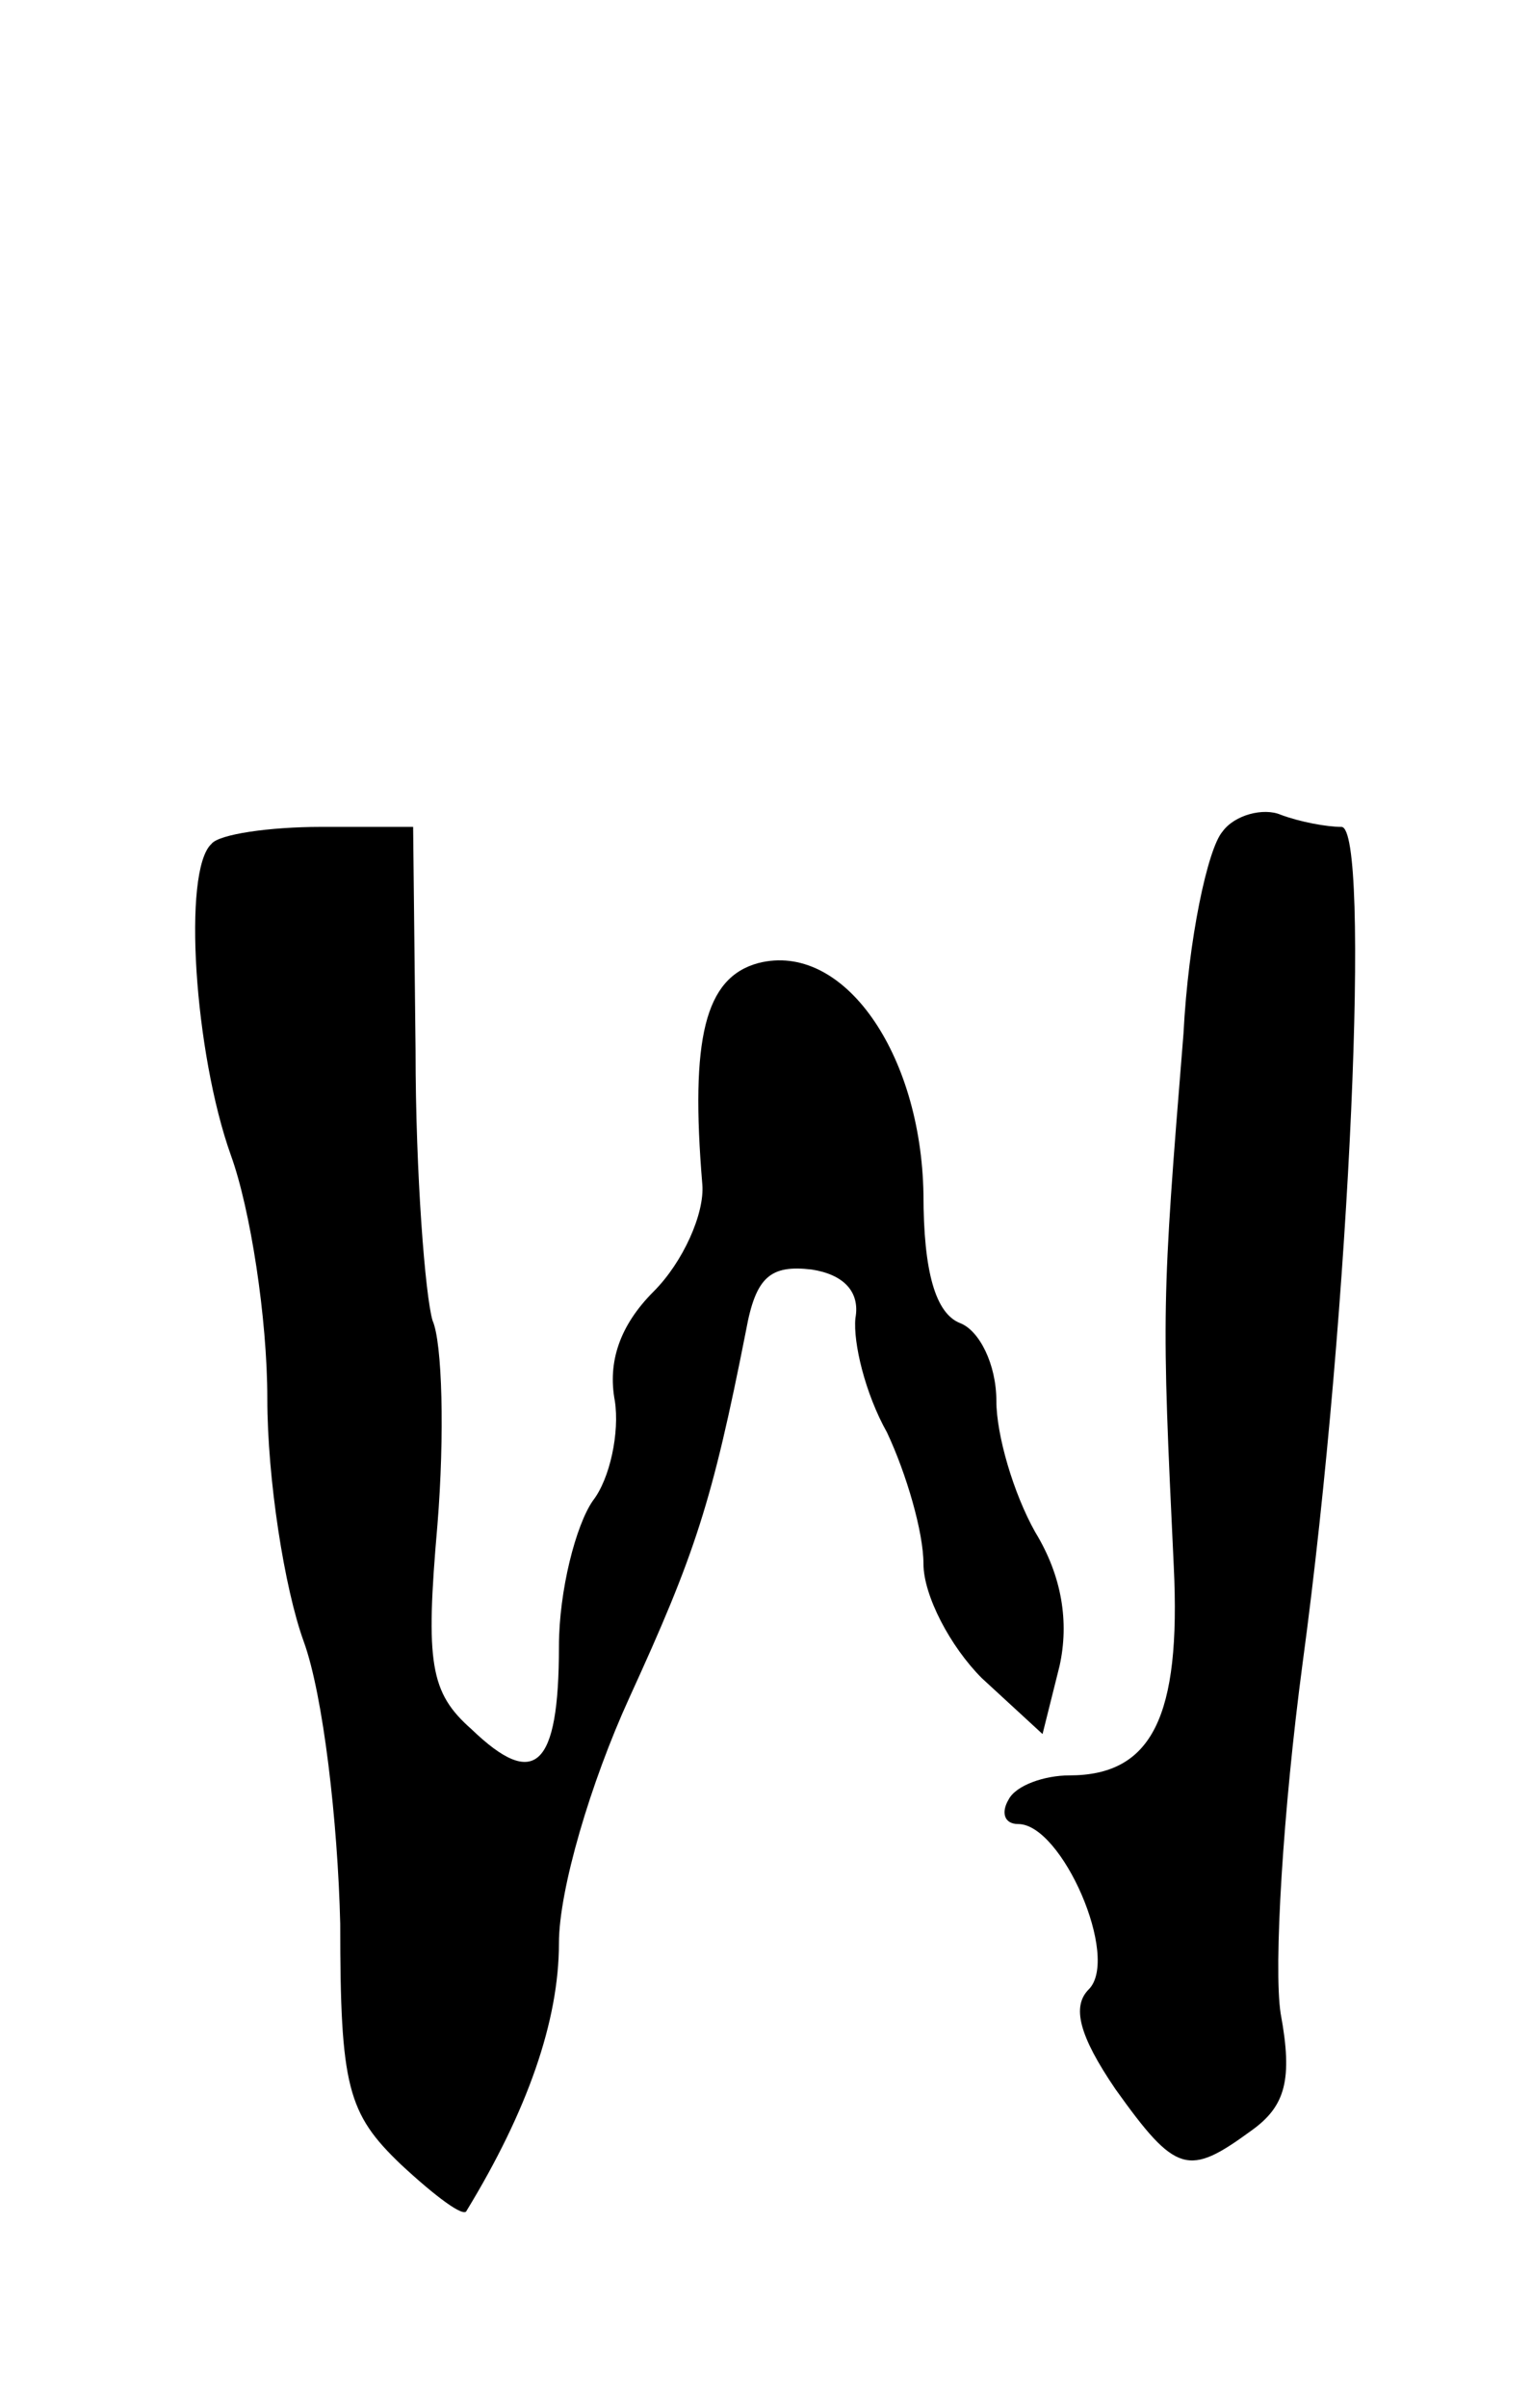 <?xml version="1.0" standalone="no"?>
<!DOCTYPE svg PUBLIC "-//W3C//DTD SVG 20010904//EN"
 "http://www.w3.org/TR/2001/REC-SVG-20010904/DTD/svg10.dtd">
<svg version="1.0" xmlns="http://www.w3.org/2000/svg"
 width="63pt" height="99pt" viewBox="0 0 63 99"
 preserveAspectRatio="xMidYMid meet">
<g transform="translate(0,99) scale(0.1,-0.1)"
fill="#000000" stroke="none">
<path d="M503 648 c-6 -7 -14 -44 -16 -83 -9 -111 -9 -114 -4 -219 3 -62 -9
-86 -43 -86 -10 0 -22 -4 -25 -10 -3 -5 -2 -10 4 -10 18 0 42 -55 29 -68 -7
-7 -4 -19 11 -41 25 -35 30 -36 56 -17 14 10 17 21 12 48 -3 19 1 84 9 144 20
148 28 344 16 344 -6 0 -17 2 -25 5 -7 3 -19 0 -24 -7z"/>
<path d="M87 643 c-12 -11 -7 -86 8 -128 8 -22 15 -67 15 -100 0 -33 7 -78 15
-100 8 -22 14 -74 15 -116 0 -67 3 -78 25 -99 14 -13 26 -22 27 -19 25 41 38
78 38 110 0 22 13 66 29 101 27 59 34 80 48 151 4 22 10 27 27 25 13 -2 20 -9
18 -20 -1 -10 4 -31 13 -47 8 -17 15 -41 15 -54 0 -13 11 -34 24 -47 l25 -23
7 28 c4 18 1 37 -10 55 -9 16 -16 40 -16 54 0 15 -7 29 -15 32 -10 4 -15 21
-15 53 -1 58 -33 104 -68 95 -22 -6 -28 -31 -23 -91 1 -12 -8 -32 -20 -44 -14
-14 -19 -29 -16 -45 2 -13 -2 -32 -9 -41 -7 -10 -14 -37 -14 -60 0 -50 -10
-59 -36 -34 -17 15 -19 27 -14 84 3 37 2 75 -2 84 -3 10 -7 60 -7 111 l-1 92
-38 0 c-21 0 -42 -3 -45 -7z"/>
</g>
</svg>
